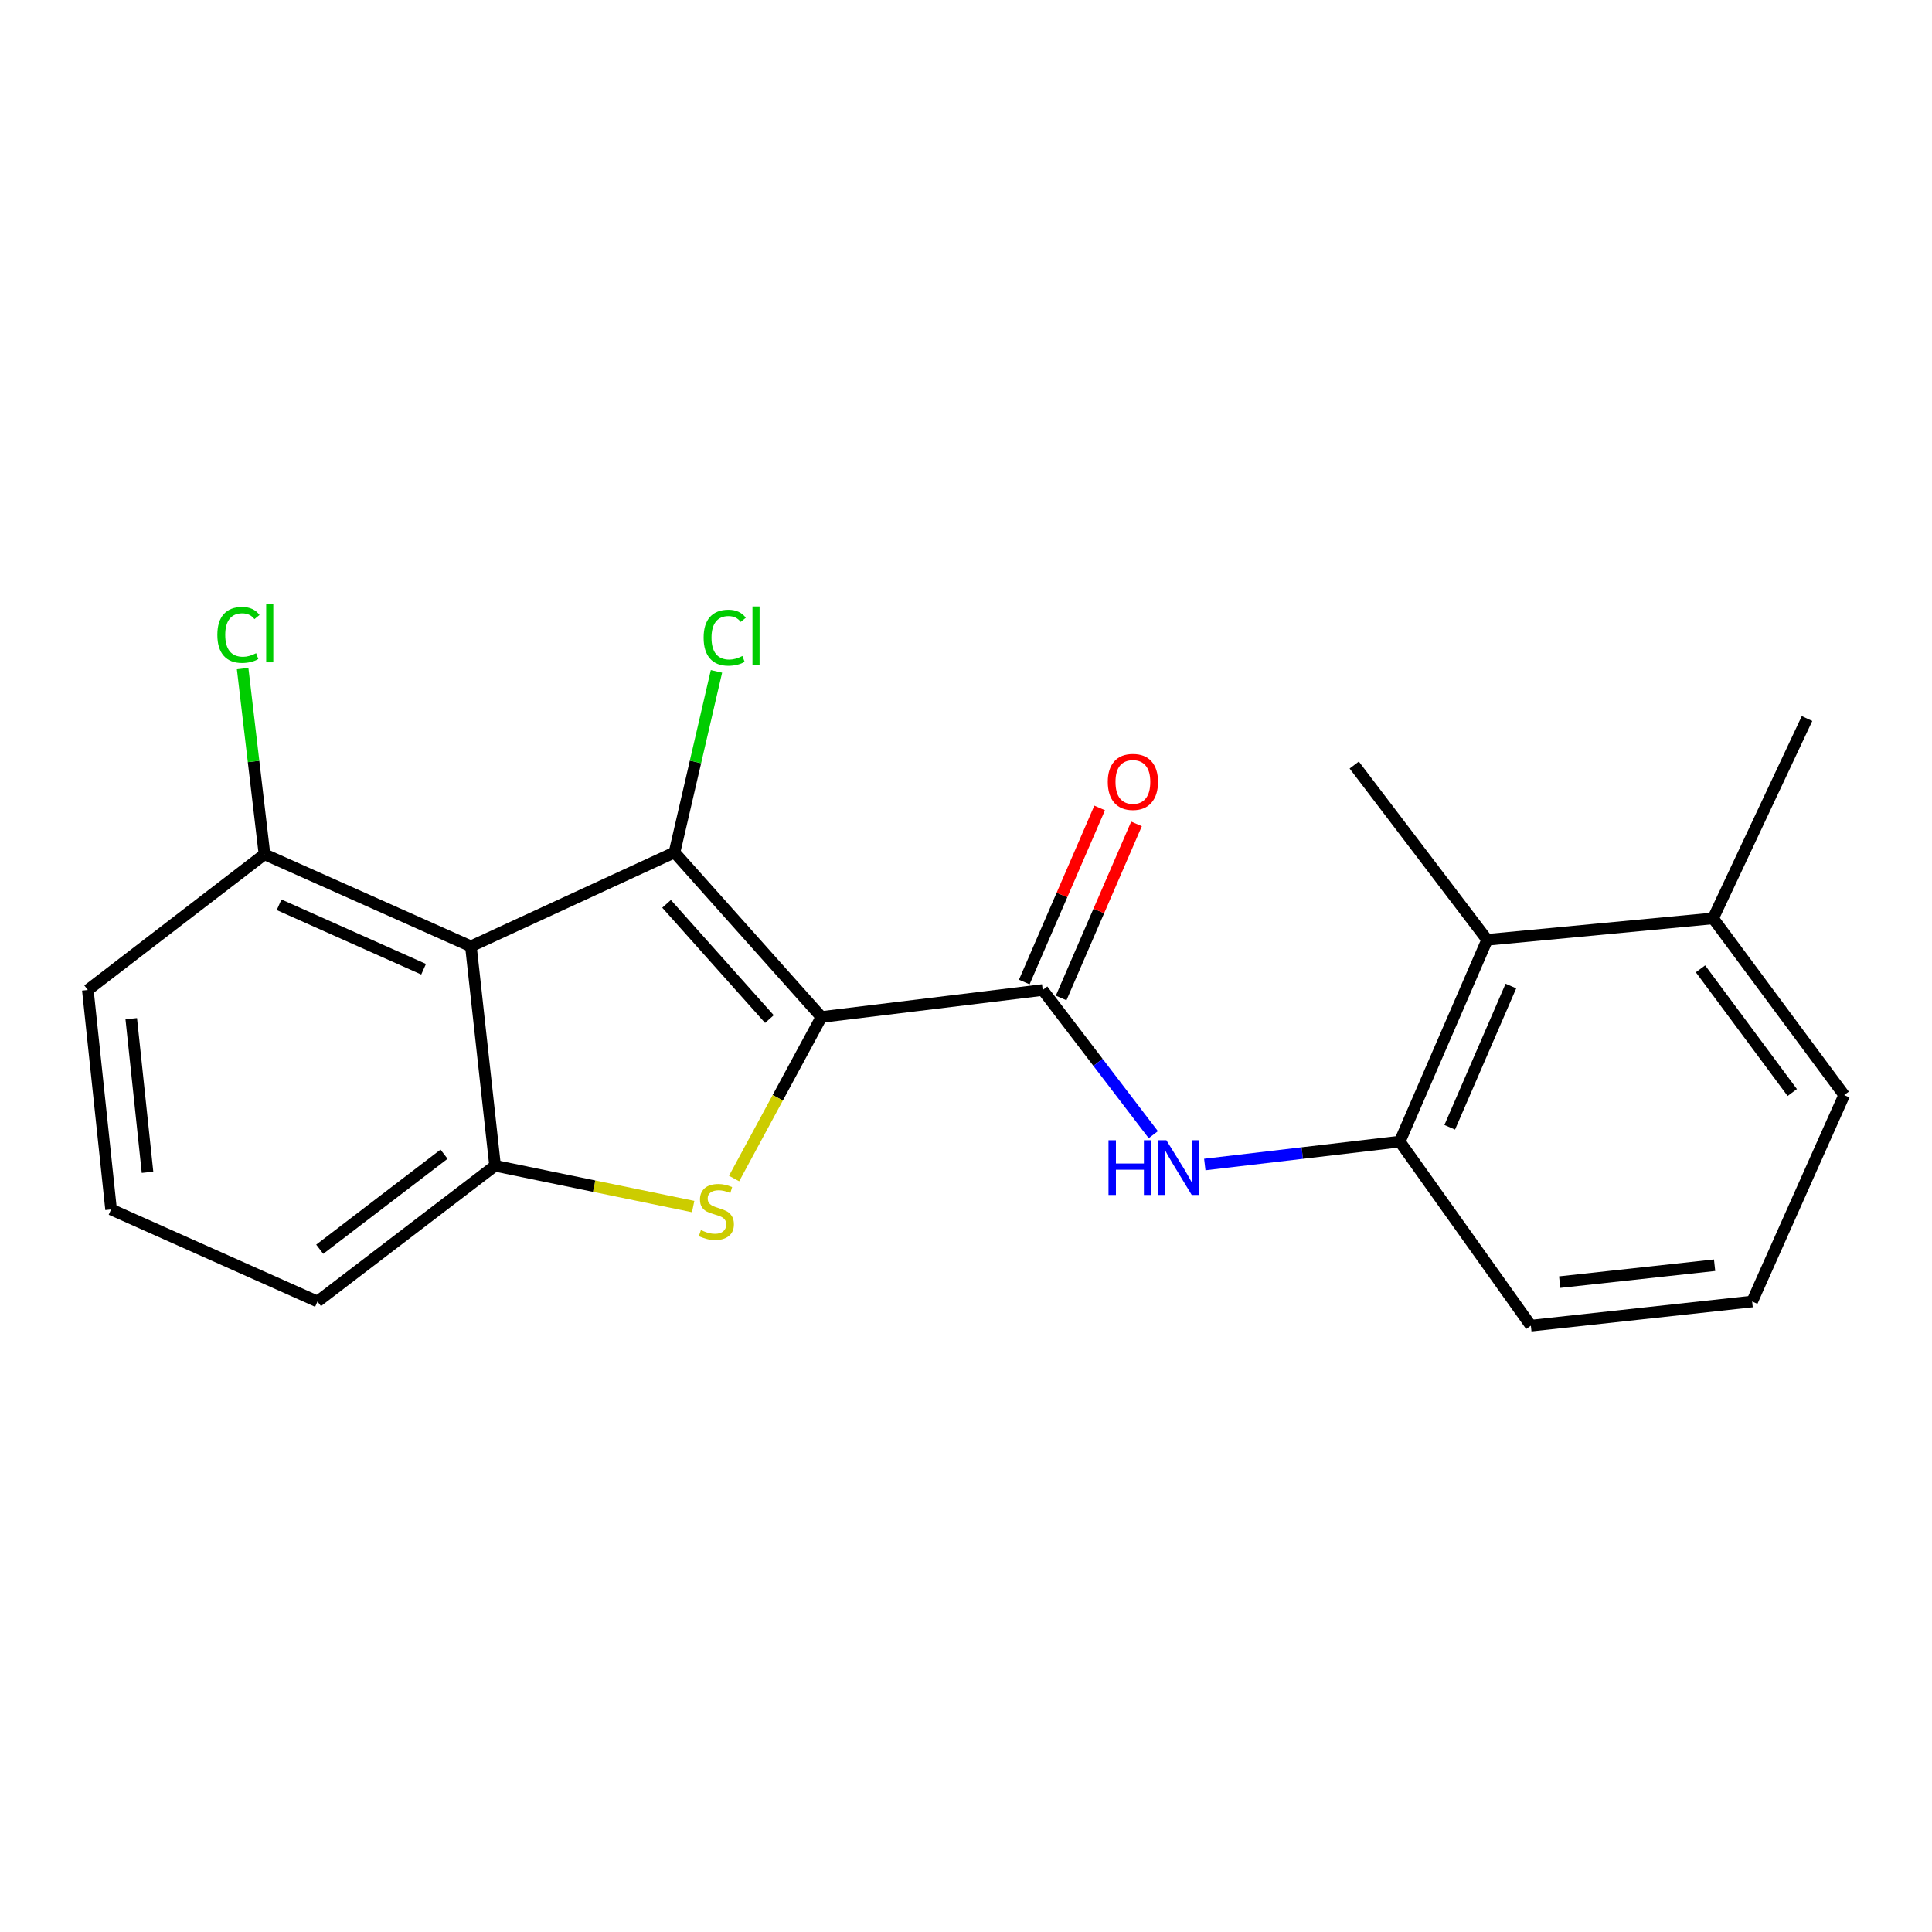 <?xml version='1.0' encoding='iso-8859-1'?>
<svg version='1.1' baseProfile='full'
              xmlns='http://www.w3.org/2000/svg'
                      xmlns:rdkit='http://www.rdkit.org/xml'
                      xmlns:xlink='http://www.w3.org/1999/xlink'
                  xml:space='preserve'
width='1000px' height='1000px' viewBox='0 0 1000 1000'>
<!-- END OF HEADER -->
<rect style='opacity:1.0;fill:#FFFFFF;stroke:none' width='1000' height='1000' x='0' y='0'> </rect>
<path class='bond-0' d='M 425.155,526.394 L 349.12,441.213' style='fill:none;fill-rule:evenodd;stroke:#000000;stroke-width:6px;stroke-linecap:butt;stroke-linejoin:miter;stroke-opacity:1' />
<path class='bond-0' d='M 398.242,527.459 L 345.018,467.832' style='fill:none;fill-rule:evenodd;stroke:#000000;stroke-width:6px;stroke-linecap:butt;stroke-linejoin:miter;stroke-opacity:1' />
<path class='bond-1' d='M 425.155,526.394 L 402.558,568.198' style='fill:none;fill-rule:evenodd;stroke:#000000;stroke-width:6px;stroke-linecap:butt;stroke-linejoin:miter;stroke-opacity:1' />
<path class='bond-1' d='M 402.558,568.198 L 379.962,610.002' style='fill:none;fill-rule:evenodd;stroke:#CCCC00;stroke-width:6px;stroke-linecap:butt;stroke-linejoin:miter;stroke-opacity:1' />
<path class='bond-3' d='M 425.155,526.394 L 539.703,512.42' style='fill:none;fill-rule:evenodd;stroke:#000000;stroke-width:6px;stroke-linecap:butt;stroke-linejoin:miter;stroke-opacity:1' />
<path class='bond-2' d='M 349.12,441.213 L 243.741,489.831' style='fill:none;fill-rule:evenodd;stroke:#000000;stroke-width:6px;stroke-linecap:butt;stroke-linejoin:miter;stroke-opacity:1' />
<path class='bond-10' d='M 349.12,441.213 L 359.983,394.354' style='fill:none;fill-rule:evenodd;stroke:#000000;stroke-width:6px;stroke-linecap:butt;stroke-linejoin:miter;stroke-opacity:1' />
<path class='bond-10' d='M 359.983,394.354 L 370.846,347.495' style='fill:none;fill-rule:evenodd;stroke:#00CC00;stroke-width:6px;stroke-linecap:butt;stroke-linejoin:miter;stroke-opacity:1' />
<path class='bond-4' d='M 358.781,624.508 L 307.514,613.947' style='fill:none;fill-rule:evenodd;stroke:#CCCC00;stroke-width:6px;stroke-linecap:butt;stroke-linejoin:miter;stroke-opacity:1' />
<path class='bond-4' d='M 307.514,613.947 L 256.248,603.387' style='fill:none;fill-rule:evenodd;stroke:#000000;stroke-width:6px;stroke-linecap:butt;stroke-linejoin:miter;stroke-opacity:1' />
<path class='bond-8' d='M 243.741,489.831 L 136.895,442.183' style='fill:none;fill-rule:evenodd;stroke:#000000;stroke-width:6px;stroke-linecap:butt;stroke-linejoin:miter;stroke-opacity:1' />
<path class='bond-8' d='M 219.247,501.669 L 144.455,468.315' style='fill:none;fill-rule:evenodd;stroke:#000000;stroke-width:6px;stroke-linecap:butt;stroke-linejoin:miter;stroke-opacity:1' />
<path class='bond-21' d='M 243.741,489.831 L 256.248,603.387' style='fill:none;fill-rule:evenodd;stroke:#000000;stroke-width:6px;stroke-linecap:butt;stroke-linejoin:miter;stroke-opacity:1' />
<path class='bond-5' d='M 539.703,512.42 L 568.322,549.862' style='fill:none;fill-rule:evenodd;stroke:#000000;stroke-width:6px;stroke-linecap:butt;stroke-linejoin:miter;stroke-opacity:1' />
<path class='bond-5' d='M 568.322,549.862 L 596.941,587.304' style='fill:none;fill-rule:evenodd;stroke:#0000FF;stroke-width:6px;stroke-linecap:butt;stroke-linejoin:miter;stroke-opacity:1' />
<path class='bond-9' d='M 549.241,516.55 L 568.749,471.502' style='fill:none;fill-rule:evenodd;stroke:#000000;stroke-width:6px;stroke-linecap:butt;stroke-linejoin:miter;stroke-opacity:1' />
<path class='bond-9' d='M 568.749,471.502 L 588.256,426.454' style='fill:none;fill-rule:evenodd;stroke:#FF0000;stroke-width:6px;stroke-linecap:butt;stroke-linejoin:miter;stroke-opacity:1' />
<path class='bond-9' d='M 530.166,508.29 L 549.673,463.242' style='fill:none;fill-rule:evenodd;stroke:#000000;stroke-width:6px;stroke-linecap:butt;stroke-linejoin:miter;stroke-opacity:1' />
<path class='bond-9' d='M 549.673,463.242 L 569.181,418.194' style='fill:none;fill-rule:evenodd;stroke:#FF0000;stroke-width:6px;stroke-linecap:butt;stroke-linejoin:miter;stroke-opacity:1' />
<path class='bond-13' d='M 256.248,603.387 L 164.322,673.659' style='fill:none;fill-rule:evenodd;stroke:#000000;stroke-width:6px;stroke-linecap:butt;stroke-linejoin:miter;stroke-opacity:1' />
<path class='bond-13' d='M 229.834,597.413 L 165.487,646.604' style='fill:none;fill-rule:evenodd;stroke:#000000;stroke-width:6px;stroke-linecap:butt;stroke-linejoin:miter;stroke-opacity:1' />
<path class='bond-6' d='M 623.599,602.754 L 674.056,596.817' style='fill:none;fill-rule:evenodd;stroke:#0000FF;stroke-width:6px;stroke-linecap:butt;stroke-linejoin:miter;stroke-opacity:1' />
<path class='bond-6' d='M 674.056,596.817 L 724.513,590.88' style='fill:none;fill-rule:evenodd;stroke:#000000;stroke-width:6px;stroke-linecap:butt;stroke-linejoin:miter;stroke-opacity:1' />
<path class='bond-7' d='M 724.513,590.88 L 769.748,486.448' style='fill:none;fill-rule:evenodd;stroke:#000000;stroke-width:6px;stroke-linecap:butt;stroke-linejoin:miter;stroke-opacity:1' />
<path class='bond-7' d='M 750.373,583.477 L 782.037,510.375' style='fill:none;fill-rule:evenodd;stroke:#000000;stroke-width:6px;stroke-linecap:butt;stroke-linejoin:miter;stroke-opacity:1' />
<path class='bond-14' d='M 724.513,590.88 L 792.371,686.166' style='fill:none;fill-rule:evenodd;stroke:#000000;stroke-width:6px;stroke-linecap:butt;stroke-linejoin:miter;stroke-opacity:1' />
<path class='bond-11' d='M 769.748,486.448 L 886.687,475.361' style='fill:none;fill-rule:evenodd;stroke:#000000;stroke-width:6px;stroke-linecap:butt;stroke-linejoin:miter;stroke-opacity:1' />
<path class='bond-17' d='M 769.748,486.448 L 700.942,395.978' style='fill:none;fill-rule:evenodd;stroke:#000000;stroke-width:6px;stroke-linecap:butt;stroke-linejoin:miter;stroke-opacity:1' />
<path class='bond-12' d='M 136.895,442.183 L 131.24,394.12' style='fill:none;fill-rule:evenodd;stroke:#000000;stroke-width:6px;stroke-linecap:butt;stroke-linejoin:miter;stroke-opacity:1' />
<path class='bond-12' d='M 131.24,394.12 L 125.585,346.057' style='fill:none;fill-rule:evenodd;stroke:#00CC00;stroke-width:6px;stroke-linecap:butt;stroke-linejoin:miter;stroke-opacity:1' />
<path class='bond-18' d='M 136.895,442.183 L 45.455,512.42' style='fill:none;fill-rule:evenodd;stroke:#000000;stroke-width:6px;stroke-linecap:butt;stroke-linejoin:miter;stroke-opacity:1' />
<path class='bond-20' d='M 886.687,475.361 L 935.317,371.911' style='fill:none;fill-rule:evenodd;stroke:#000000;stroke-width:6px;stroke-linecap:butt;stroke-linejoin:miter;stroke-opacity:1' />
<path class='bond-23' d='M 886.687,475.361 L 954.545,566.813' style='fill:none;fill-rule:evenodd;stroke:#000000;stroke-width:6px;stroke-linecap:butt;stroke-linejoin:miter;stroke-opacity:1' />
<path class='bond-23' d='M 880.172,501.466 L 927.673,565.482' style='fill:none;fill-rule:evenodd;stroke:#000000;stroke-width:6px;stroke-linecap:butt;stroke-linejoin:miter;stroke-opacity:1' />
<path class='bond-15' d='M 164.322,673.659 L 57.488,626.01' style='fill:none;fill-rule:evenodd;stroke:#000000;stroke-width:6px;stroke-linecap:butt;stroke-linejoin:miter;stroke-opacity:1' />
<path class='bond-16' d='M 792.371,686.166 L 906.908,673.659' style='fill:none;fill-rule:evenodd;stroke:#000000;stroke-width:6px;stroke-linecap:butt;stroke-linejoin:miter;stroke-opacity:1' />
<path class='bond-16' d='M 807.295,663.626 L 887.471,654.871' style='fill:none;fill-rule:evenodd;stroke:#000000;stroke-width:6px;stroke-linecap:butt;stroke-linejoin:miter;stroke-opacity:1' />
<path class='bond-22' d='M 57.488,626.01 L 45.455,512.42' style='fill:none;fill-rule:evenodd;stroke:#000000;stroke-width:6px;stroke-linecap:butt;stroke-linejoin:miter;stroke-opacity:1' />
<path class='bond-22' d='M 76.354,606.782 L 67.931,527.269' style='fill:none;fill-rule:evenodd;stroke:#000000;stroke-width:6px;stroke-linecap:butt;stroke-linejoin:miter;stroke-opacity:1' />
<path class='bond-19' d='M 906.908,673.659 L 954.545,566.813' style='fill:none;fill-rule:evenodd;stroke:#000000;stroke-width:6px;stroke-linecap:butt;stroke-linejoin:miter;stroke-opacity:1' />
<path  class='atom-2' d='M 362.785 636.7
Q 363.105 636.82, 364.425 637.38
Q 365.745 637.94, 367.185 638.3
Q 368.665 638.62, 370.105 638.62
Q 372.785 638.62, 374.345 637.34
Q 375.905 636.02, 375.905 633.74
Q 375.905 632.18, 375.105 631.22
Q 374.345 630.26, 373.145 629.74
Q 371.945 629.22, 369.945 628.62
Q 367.425 627.86, 365.905 627.14
Q 364.425 626.42, 363.345 624.9
Q 362.305 623.38, 362.305 620.82
Q 362.305 617.26, 364.705 615.06
Q 367.145 612.86, 371.945 612.86
Q 375.225 612.86, 378.945 614.42
L 378.025 617.5
Q 374.625 616.1, 372.065 616.1
Q 369.305 616.1, 367.785 617.26
Q 366.265 618.38, 366.305 620.34
Q 366.305 621.86, 367.065 622.78
Q 367.865 623.7, 368.985 624.22
Q 370.145 624.74, 372.065 625.34
Q 374.625 626.14, 376.145 626.94
Q 377.665 627.74, 378.745 629.38
Q 379.865 630.98, 379.865 633.74
Q 379.865 637.66, 377.225 639.78
Q 374.625 641.86, 370.265 641.86
Q 367.745 641.86, 365.825 641.3
Q 363.945 640.78, 361.705 639.86
L 362.785 636.7
' fill='#CCCC00'/>
<path  class='atom-6' d='M 573.756 590.197
L 577.596 590.197
L 577.596 602.237
L 592.076 602.237
L 592.076 590.197
L 595.916 590.197
L 595.916 618.517
L 592.076 618.517
L 592.076 605.437
L 577.596 605.437
L 577.596 618.517
L 573.756 618.517
L 573.756 590.197
' fill='#0000FF'/>
<path  class='atom-6' d='M 603.716 590.197
L 612.996 605.197
Q 613.916 606.677, 615.396 609.357
Q 616.876 612.037, 616.956 612.197
L 616.956 590.197
L 620.716 590.197
L 620.716 618.517
L 616.836 618.517
L 606.876 602.117
Q 605.716 600.197, 604.476 597.997
Q 603.276 595.797, 602.916 595.117
L 602.916 618.517
L 599.236 618.517
L 599.236 590.197
L 603.716 590.197
' fill='#0000FF'/>
<path  class='atom-10' d='M 573.382 404.707
Q 573.382 397.907, 576.742 394.107
Q 580.102 390.307, 586.382 390.307
Q 592.662 390.307, 596.022 394.107
Q 599.382 397.907, 599.382 404.707
Q 599.382 411.587, 595.982 415.507
Q 592.582 419.387, 586.382 419.387
Q 580.142 419.387, 576.742 415.507
Q 573.382 411.627, 573.382 404.707
M 586.382 416.187
Q 590.702 416.187, 593.022 413.307
Q 595.382 410.387, 595.382 404.707
Q 595.382 399.147, 593.022 396.347
Q 590.702 393.507, 586.382 393.507
Q 582.062 393.507, 579.702 396.307
Q 577.382 399.107, 577.382 404.707
Q 577.382 410.427, 579.702 413.307
Q 582.062 416.187, 586.382 416.187
' fill='#FF0000'/>
<path  class='atom-11' d='M 364.195 330.058
Q 364.195 323.018, 367.475 319.338
Q 370.795 315.618, 377.075 315.618
Q 382.915 315.618, 386.035 319.738
L 383.395 321.898
Q 381.115 318.898, 377.075 318.898
Q 372.795 318.898, 370.515 321.778
Q 368.275 324.618, 368.275 330.058
Q 368.275 335.658, 370.595 338.538
Q 372.955 341.418, 377.515 341.418
Q 380.635 341.418, 384.275 339.538
L 385.395 342.538
Q 383.915 343.498, 381.675 344.058
Q 379.435 344.618, 376.955 344.618
Q 370.795 344.618, 367.475 340.858
Q 364.195 337.098, 364.195 330.058
' fill='#00CC00'/>
<path  class='atom-11' d='M 389.475 313.898
L 393.155 313.898
L 393.155 344.258
L 389.475 344.258
L 389.475 313.898
' fill='#00CC00'/>
<path  class='atom-13' d='M 112.498 328.614
Q 112.498 321.574, 115.778 317.894
Q 119.098 314.174, 125.378 314.174
Q 131.218 314.174, 134.338 318.294
L 131.698 320.454
Q 129.418 317.454, 125.378 317.454
Q 121.098 317.454, 118.818 320.334
Q 116.578 323.174, 116.578 328.614
Q 116.578 334.214, 118.898 337.094
Q 121.258 339.974, 125.818 339.974
Q 128.938 339.974, 132.578 338.094
L 133.698 341.094
Q 132.218 342.054, 129.978 342.614
Q 127.738 343.174, 125.258 343.174
Q 119.098 343.174, 115.778 339.414
Q 112.498 335.654, 112.498 328.614
' fill='#00CC00'/>
<path  class='atom-13' d='M 137.778 312.454
L 141.458 312.454
L 141.458 342.814
L 137.778 342.814
L 137.778 312.454
' fill='#00CC00'/>
</svg>
